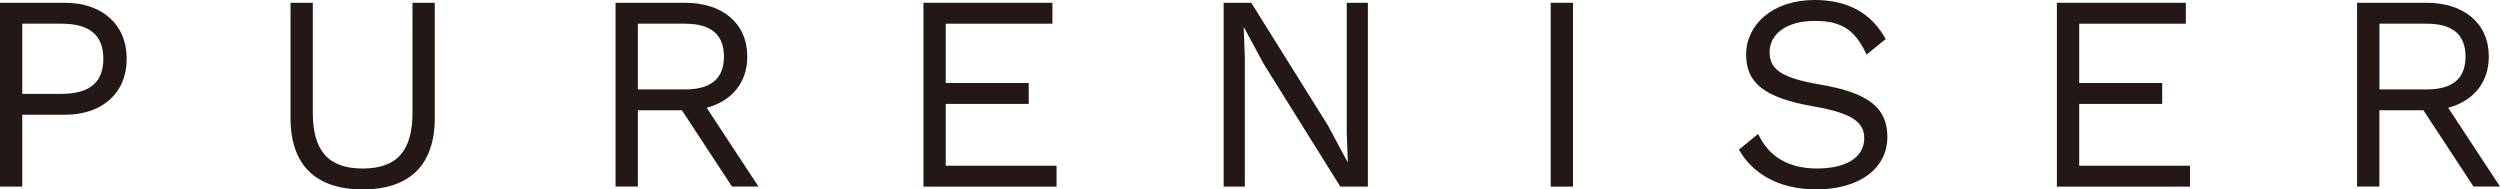 <?xml version="1.0" encoding="UTF-8"?>
<svg id="_レイヤー_2" data-name="レイヤー 2" xmlns="http://www.w3.org/2000/svg" viewBox="0 0 440.06 33.34">
  <defs>
    <style>
      .cls-1 {
        fill: #231815;
      }
    </style>
  </defs>
  <g id="_レイヤー_1-2" data-name="レイヤー 1">
    <g>
      <path class="cls-1" d="M22.3,10.35c0,6.08-4.36,9.85-10.88,9.85H3.92v12.65H0V.49h11.42c6.52,0,10.88,3.78,10.88,9.86ZM18.19,10.35c0-4.02-2.26-6.18-7.36-6.18H3.92v12.35h6.91c5.1,0,7.36-2.16,7.36-6.18Z"/>
      <path class="cls-1" d="M76.53,20.79c0,8.34-4.51,12.55-12.69,12.55s-12.7-4.21-12.7-12.55V.49h3.92v19.32c0,6.76,2.75,9.85,8.78,9.85s8.77-3.09,8.77-9.85V.49h3.92v20.3Z"/>
      <path class="cls-1" d="M120.03,19.41h-7.75v13.43h-3.93V.49h12.26c6.57,0,10.93,3.63,10.93,9.46,0,4.61-2.74,7.84-7.15,9.02l9.12,13.87h-4.66l-8.82-13.43ZM112.28,15.74h8.28c4.61,0,6.87-1.91,6.87-5.78s-2.26-5.79-6.87-5.79h-8.28v11.57Z"/>
      <path class="cls-1" d="M185.98,29.17v3.68h-23.43V.49h22.7v3.68h-18.78v10.44h14.61v3.68h-14.61v10.88h19.52Z"/>
      <path class="cls-1" d="M240.78,32.85h-4.85l-13.53-21.67-3.43-6.37h-.05l.2,5.2v22.84h-3.73V.49h4.86l13.48,21.57,3.48,6.47h.04l-.19-5.2V.49h3.72v32.36Z"/>
      <path class="cls-1" d="M276.88,32.85h-3.92V.49h3.92v32.36Z"/>
      <path class="cls-1" d="M331.94,6.86l-3.38,2.75c-1.97-4.27-4.32-5.93-9.08-5.93-5.14,0-7.99,2.4-7.99,5.49s2.15,4.56,8.97,5.73c8.68,1.47,11.76,4.22,11.76,9.22,0,5.54-4.95,9.22-12.5,9.22-6.86,0-11.37-2.99-13.63-7.01l3.39-2.75c1.72,3.73,5.05,6.08,10.34,6.08,5,0,8.33-1.86,8.33-5.34,0-2.79-2.11-4.41-8.92-5.59-8.73-1.52-11.87-4.17-11.87-9.12,0-5.2,4.56-9.61,12.06-9.61,5.93,0,10,2.35,12.5,6.86Z"/>
      <path class="cls-1" d="M385.49,29.17v3.68h-23.43V.49h22.7v3.68h-18.77v10.44h14.61v3.68h-14.61v10.88h19.51Z"/>
      <path class="cls-1" d="M426.58,19.41h-7.75v13.43h-3.93V.49h12.26c6.57,0,10.93,3.63,10.93,9.46,0,4.61-2.74,7.84-7.15,9.02l9.12,13.87h-4.66l-8.82-13.43ZM418.84,15.74h8.28c4.61,0,6.87-1.91,6.87-5.78s-2.26-5.79-6.87-5.79h-8.28v11.57Z"/>
    </g>
  </g>
</svg>